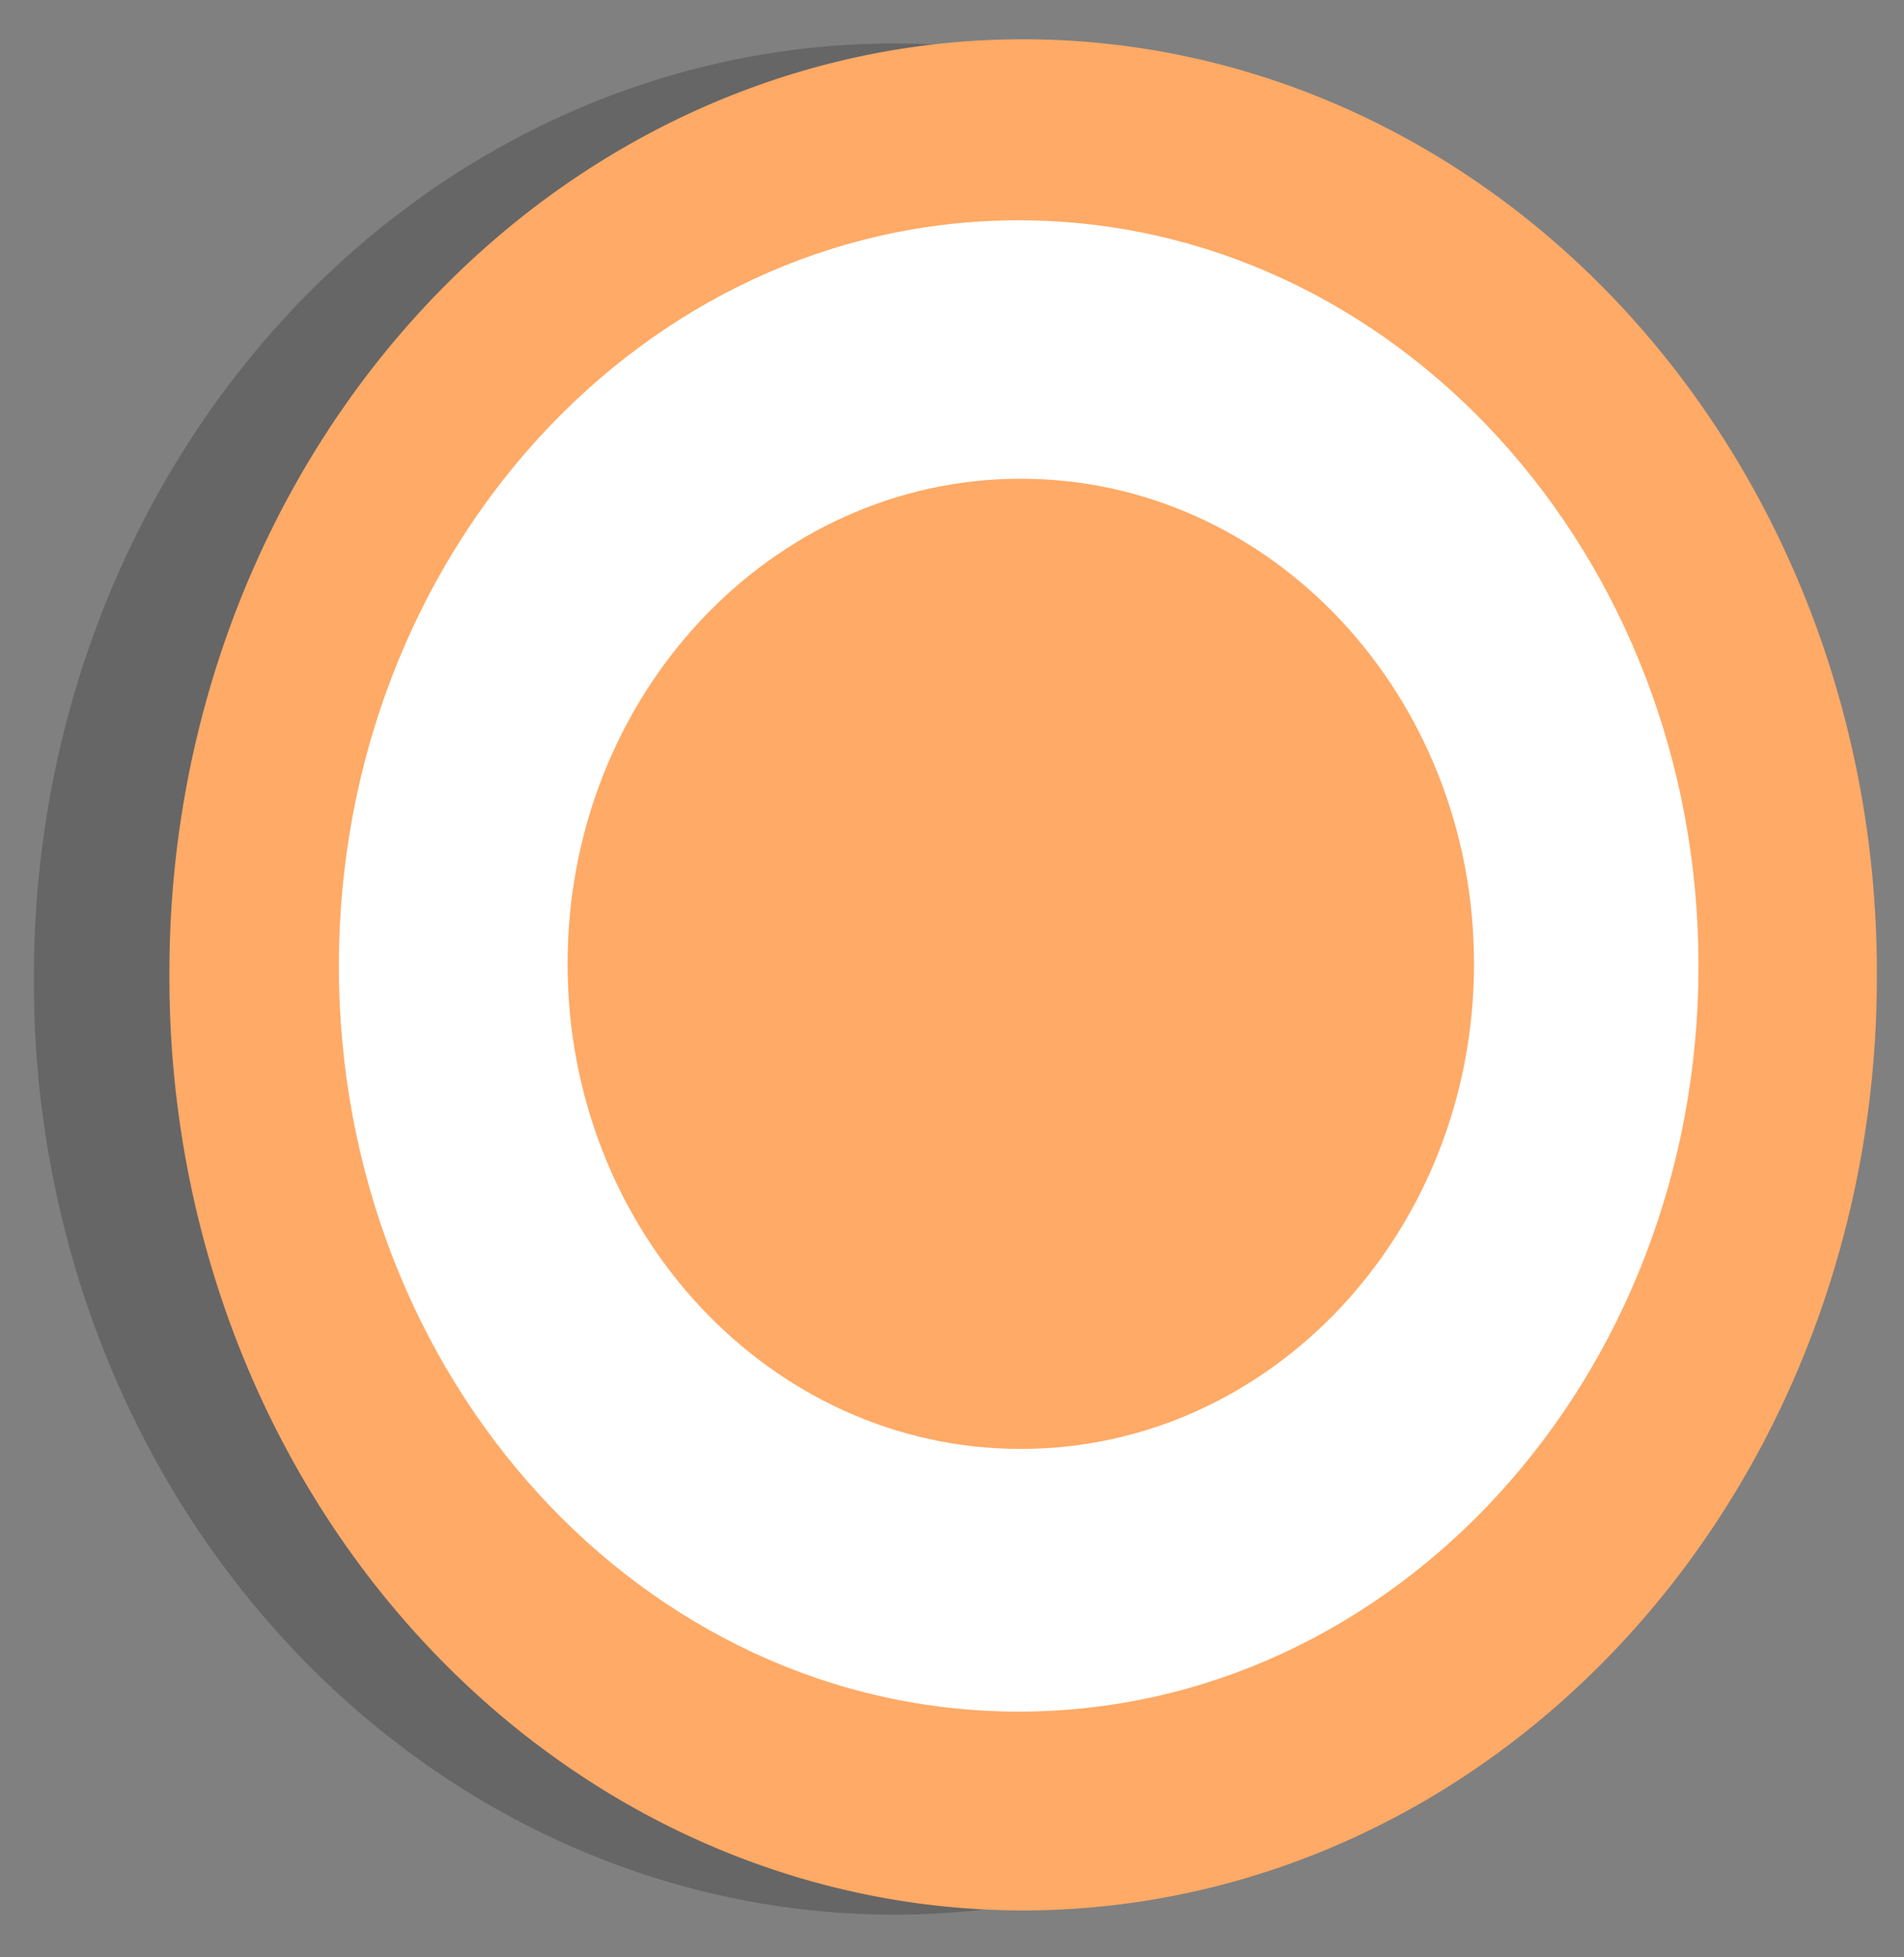 <?xml version="1.0" encoding="UTF-8" standalone="no"?>
<!-- Created with Inkscape (http://www.inkscape.org/) -->
<svg
   xmlns:svg="http://www.w3.org/2000/svg"
   xmlns="http://www.w3.org/2000/svg"
   version="1.0"
   width="180"
   height="185"
   id="svg2">
  <rect width="100%" height="100%" fill="#808080" stroke="none"/>
  <defs
     id="defs5" />
  <path
     d="M 177.792,97.906 A 88.496,90.298 0 1 1 0.801,97.906 A 88.496,90.298 0 1 1 177.792,97.906 z"
     transform="matrix(0.919,0,0,0.976,2.468,-3.018)"
     id="path2389"
     style="fill:#000000;fill-opacity:0.2" />
  <path
     d="M 177.792,97.906 A 88.496,90.298 0 1 1 0.801,97.906 A 88.496,90.298 0 1 1 177.792,97.906 z"
     transform="matrix(0.912,0,0,0.976,15.287,-3.418)"
     id="path2385"
     style="fill:#ffaa66;fill-opacity:1" />
  <path
     d="M 160.574,91.299 C 160.574,130.222 131.799,161.775 96.304,161.775 C 60.809,161.775 32.035,130.222 32.035,91.299 C 32.035,52.376 60.809,20.823 96.304,20.823 C 131.799,20.823 160.574,52.376 160.574,91.299 L 160.574,91.299 z"
     id="path2384"
     style="fill:#ffffff;fill-opacity:1" />
  <path
     d="M 139.351,91.098 C 139.351,116.421 120.168,136.948 96.504,136.948 C 72.841,136.948 53.658,116.421 53.658,91.098 C 53.658,65.776 72.841,45.249 96.504,45.249 C 120.168,45.249 139.351,65.776 139.351,91.098 z"
     id="path2386"
     style="fill:#ffaa66;fill-opacity:1" />
</svg>
